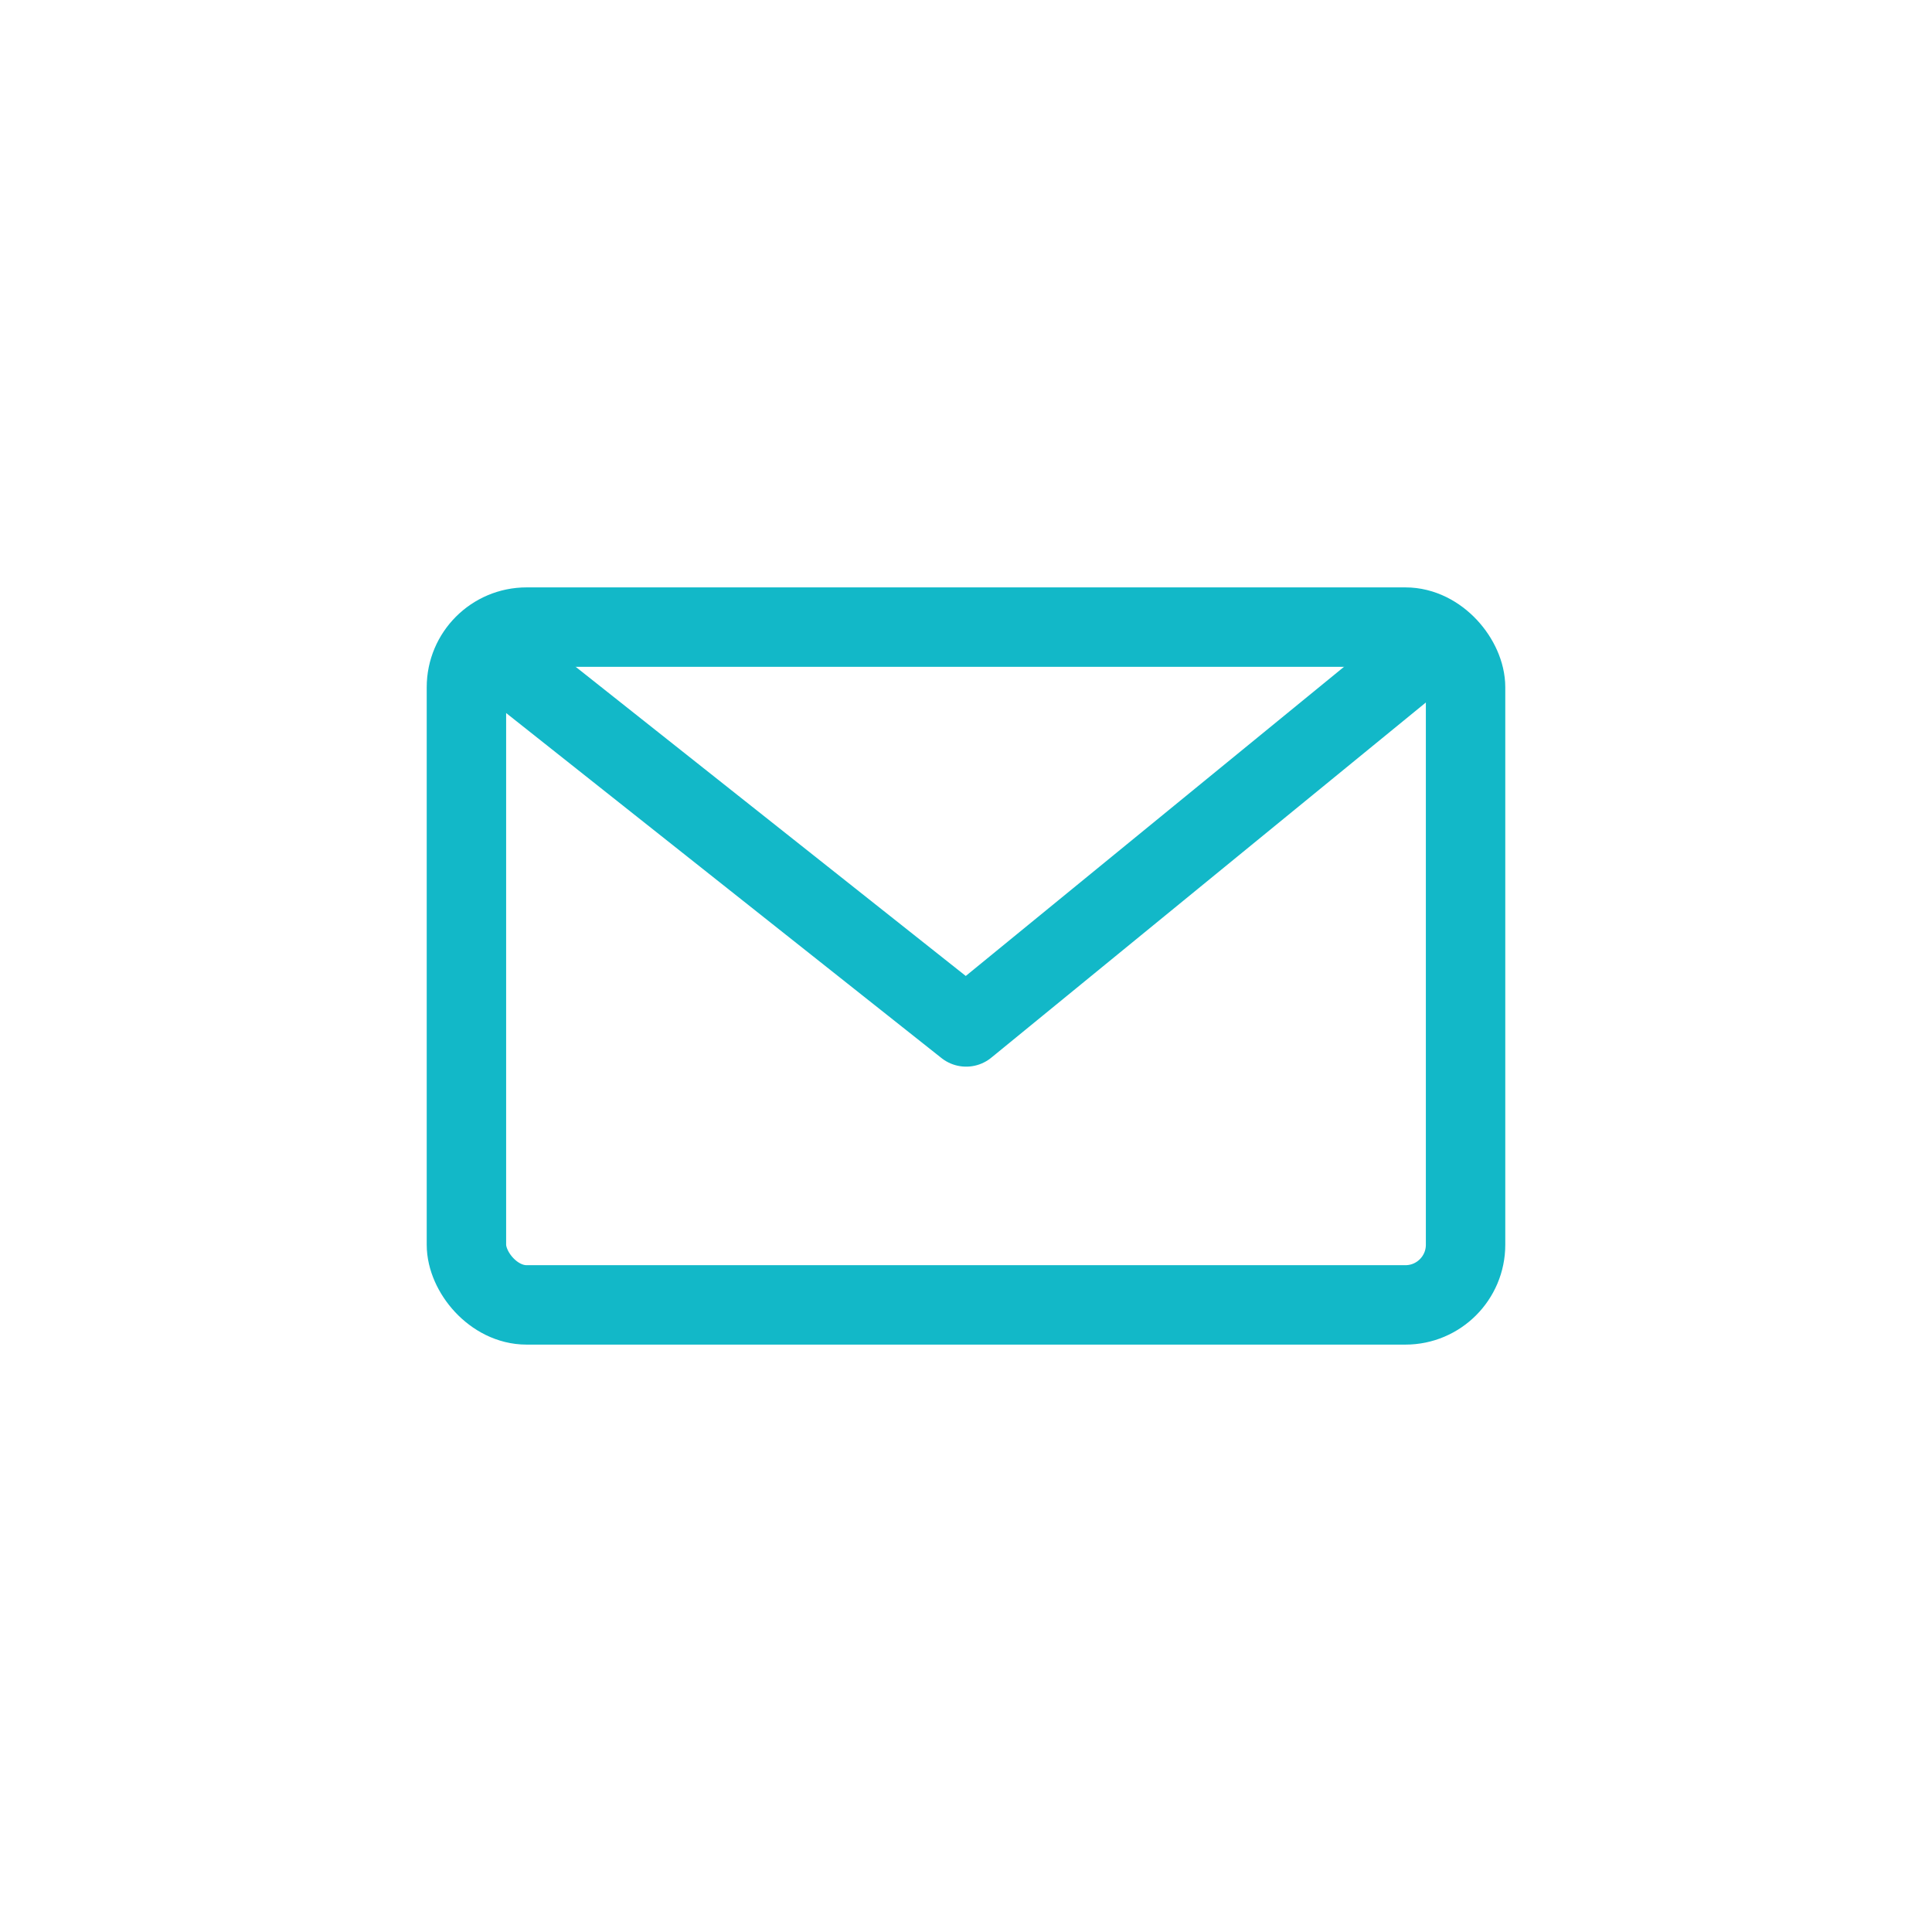 <?xml version="1.0" encoding="UTF-8"?>
<!DOCTYPE svg PUBLIC "-//W3C//DTD SVG 1.1//EN" "http://www.w3.org/Graphics/SVG/1.1/DTD/svg11.dtd">
<!-- Creator: CorelDRAW 2020 (64-Bit) -->
<svg xmlns="http://www.w3.org/2000/svg" xml:space="preserve" width="304px" height="304px" version="1.1" style="shape-rendering:geometricPrecision; text-rendering:geometricPrecision; image-rendering:optimizeQuality; fill-rule:evenodd; clip-rule:evenodd"
viewBox="0 0 63.25 63.25"
 xmlns:xlink="http://www.w3.org/1999/xlink"
 xmlns:xodm="http://www.corel.com/coreldraw/odm/2003">
 <defs>
  <style type="text/css">
   <![CDATA[
    .str0 {stroke:#12B8C8;stroke-width:2.6;stroke-miterlimit:22.926}
    .str1 {stroke:#12B8C8;stroke-width:2.6;stroke-linejoin:round;stroke-miterlimit:22.926}
    .fil1 {fill:none}
    .fil0 {fill:#FEFEFE;fill-opacity:0}
   ]]>
  </style>
 </defs>
 <g id="Layer_x0020_1">
  <polygon class="fil0" points="0,0 63.25,0 63.25,63.25 0,63.25 "/>
  <g id="_1819901694832">
   <rect class="fil1 str0" x="15.27" y="20.53" width="32.71" height="22.19" rx="1.97" ry="1.97"/>
   <polyline class="fil1 str1" points="16.4,21.55 31.63,33.62 46.63,21.36 "/>
  </g>
 </g>
</svg>
